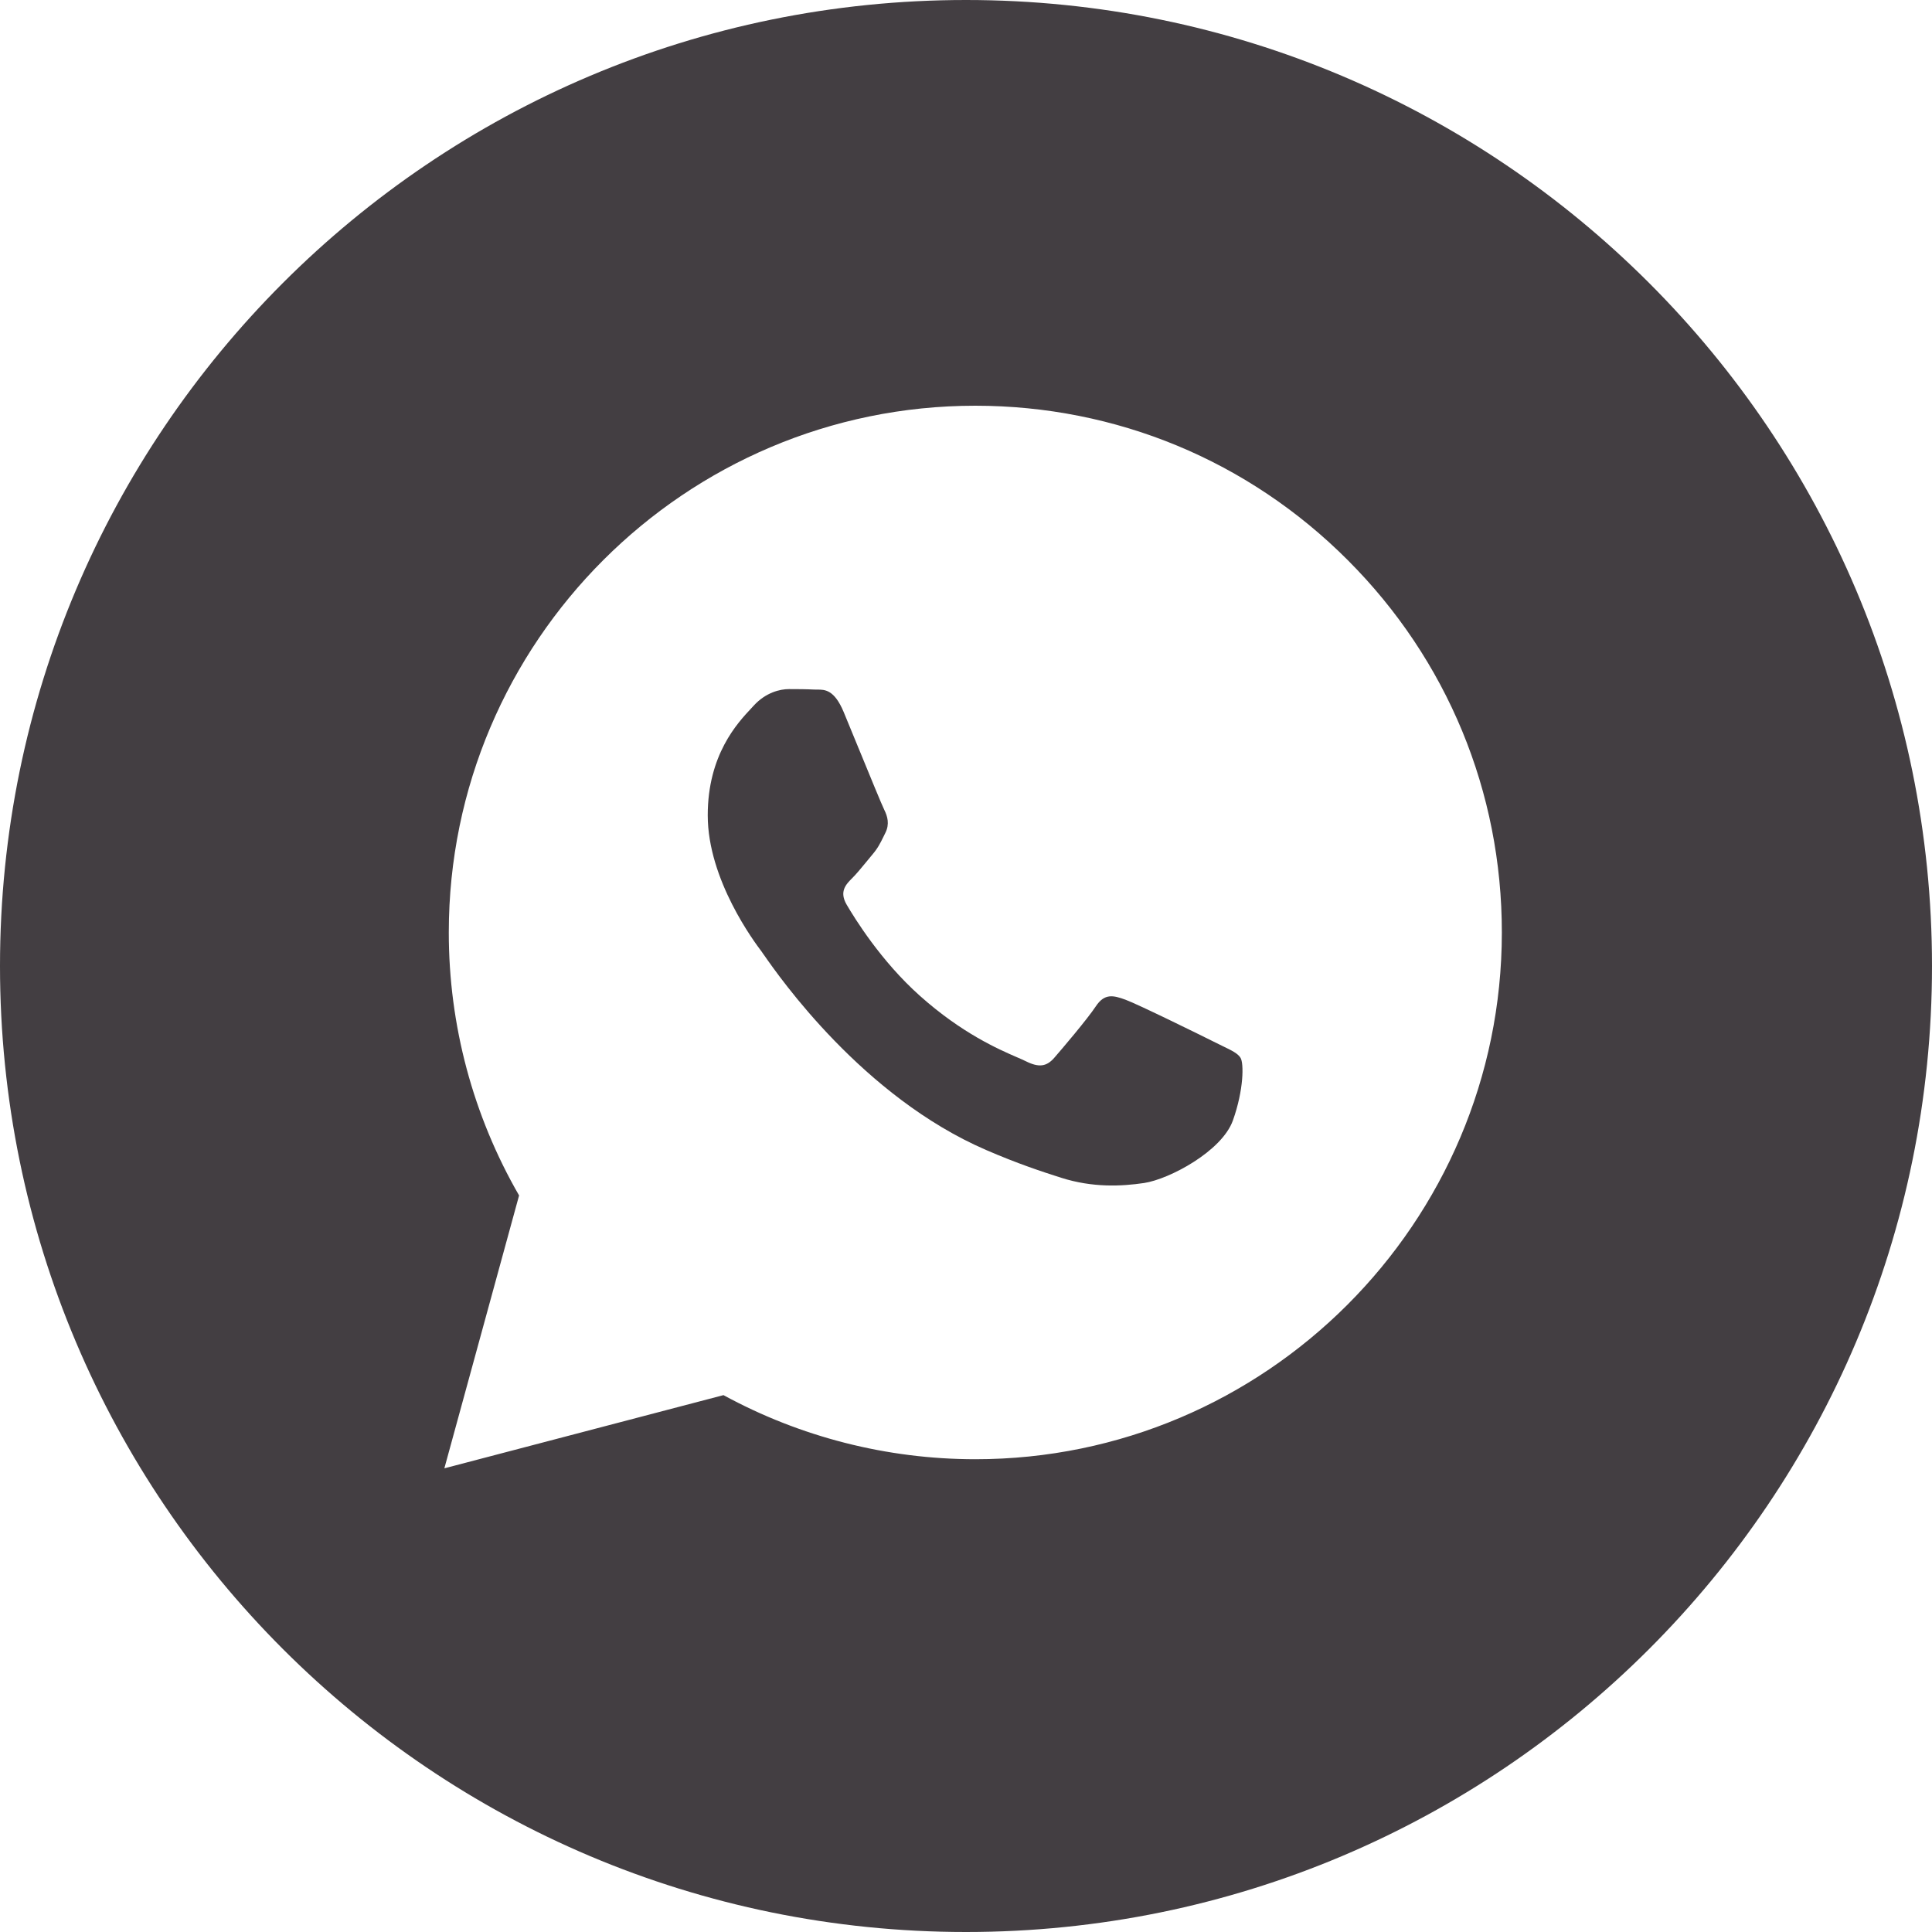 <?xml version="1.0" encoding="UTF-8"?> <svg xmlns="http://www.w3.org/2000/svg" width="34" height="34" viewBox="0 0 34 34" fill="none"><g clip-path="url(#clip0_254_2887)"><path fill-rule="evenodd" clip-rule="evenodd" d="M34 17C34 26.389 26.389 34 17 34C7.611 34 0 26.389 0 17C0 7.611 7.611 0 17 0C26.389 0 34 7.611 34 17ZM17.164 7.14C19.643 7.141 21.97 8.106 23.719 9.858C25.469 11.609 26.432 13.937 26.43 16.413C26.428 21.522 22.271 25.68 17.164 25.68H17.16C15.61 25.679 14.086 25.29 12.732 24.552L7.82 25.84L9.135 21.038C8.324 19.633 7.897 18.039 7.898 16.406C7.9 11.297 12.057 7.14 17.164 7.14Z" fill="#433E42"></path><path d="M21.388 18.346C21.157 18.23 20.019 17.67 19.806 17.593C19.594 17.516 19.439 17.477 19.285 17.709C19.131 17.941 18.687 18.462 18.552 18.617C18.417 18.771 18.282 18.791 18.051 18.675C18.013 18.656 17.962 18.634 17.9 18.607L17.897 18.606C17.571 18.464 16.928 18.185 16.189 17.525C15.5 16.911 15.036 16.153 14.9 15.921C14.765 15.69 14.886 15.564 15.002 15.449C15.071 15.38 15.151 15.283 15.231 15.186C15.27 15.137 15.311 15.088 15.349 15.043C15.447 14.929 15.49 14.842 15.548 14.724C15.558 14.703 15.569 14.681 15.581 14.657C15.658 14.503 15.619 14.367 15.562 14.252C15.523 14.175 15.306 13.647 15.109 13.166L15.104 13.156L15.101 13.147C15.003 12.909 14.911 12.684 14.848 12.532C14.682 12.134 14.514 12.135 14.379 12.136C14.361 12.136 14.343 12.136 14.327 12.135C14.192 12.128 14.037 12.127 13.883 12.127C13.729 12.127 13.478 12.185 13.265 12.417C13.252 12.432 13.236 12.448 13.22 12.466C12.979 12.723 12.455 13.282 12.455 14.348C12.455 15.485 13.281 16.584 13.4 16.742L13.401 16.743C13.408 16.753 13.421 16.771 13.438 16.797L13.441 16.8C13.717 17.197 15.185 19.302 17.356 20.239C17.908 20.478 18.339 20.62 18.676 20.727C19.23 20.903 19.735 20.878 20.134 20.819C20.579 20.752 21.504 20.259 21.697 19.718C21.89 19.177 21.89 18.713 21.832 18.617C21.785 18.539 21.676 18.486 21.514 18.408C21.475 18.389 21.433 18.369 21.388 18.346Z" fill="#433E42"></path></g><defs><clipPath id="clip0_254_2887"><rect width="34" height="34" fill="white"></rect></clipPath></defs></svg> 